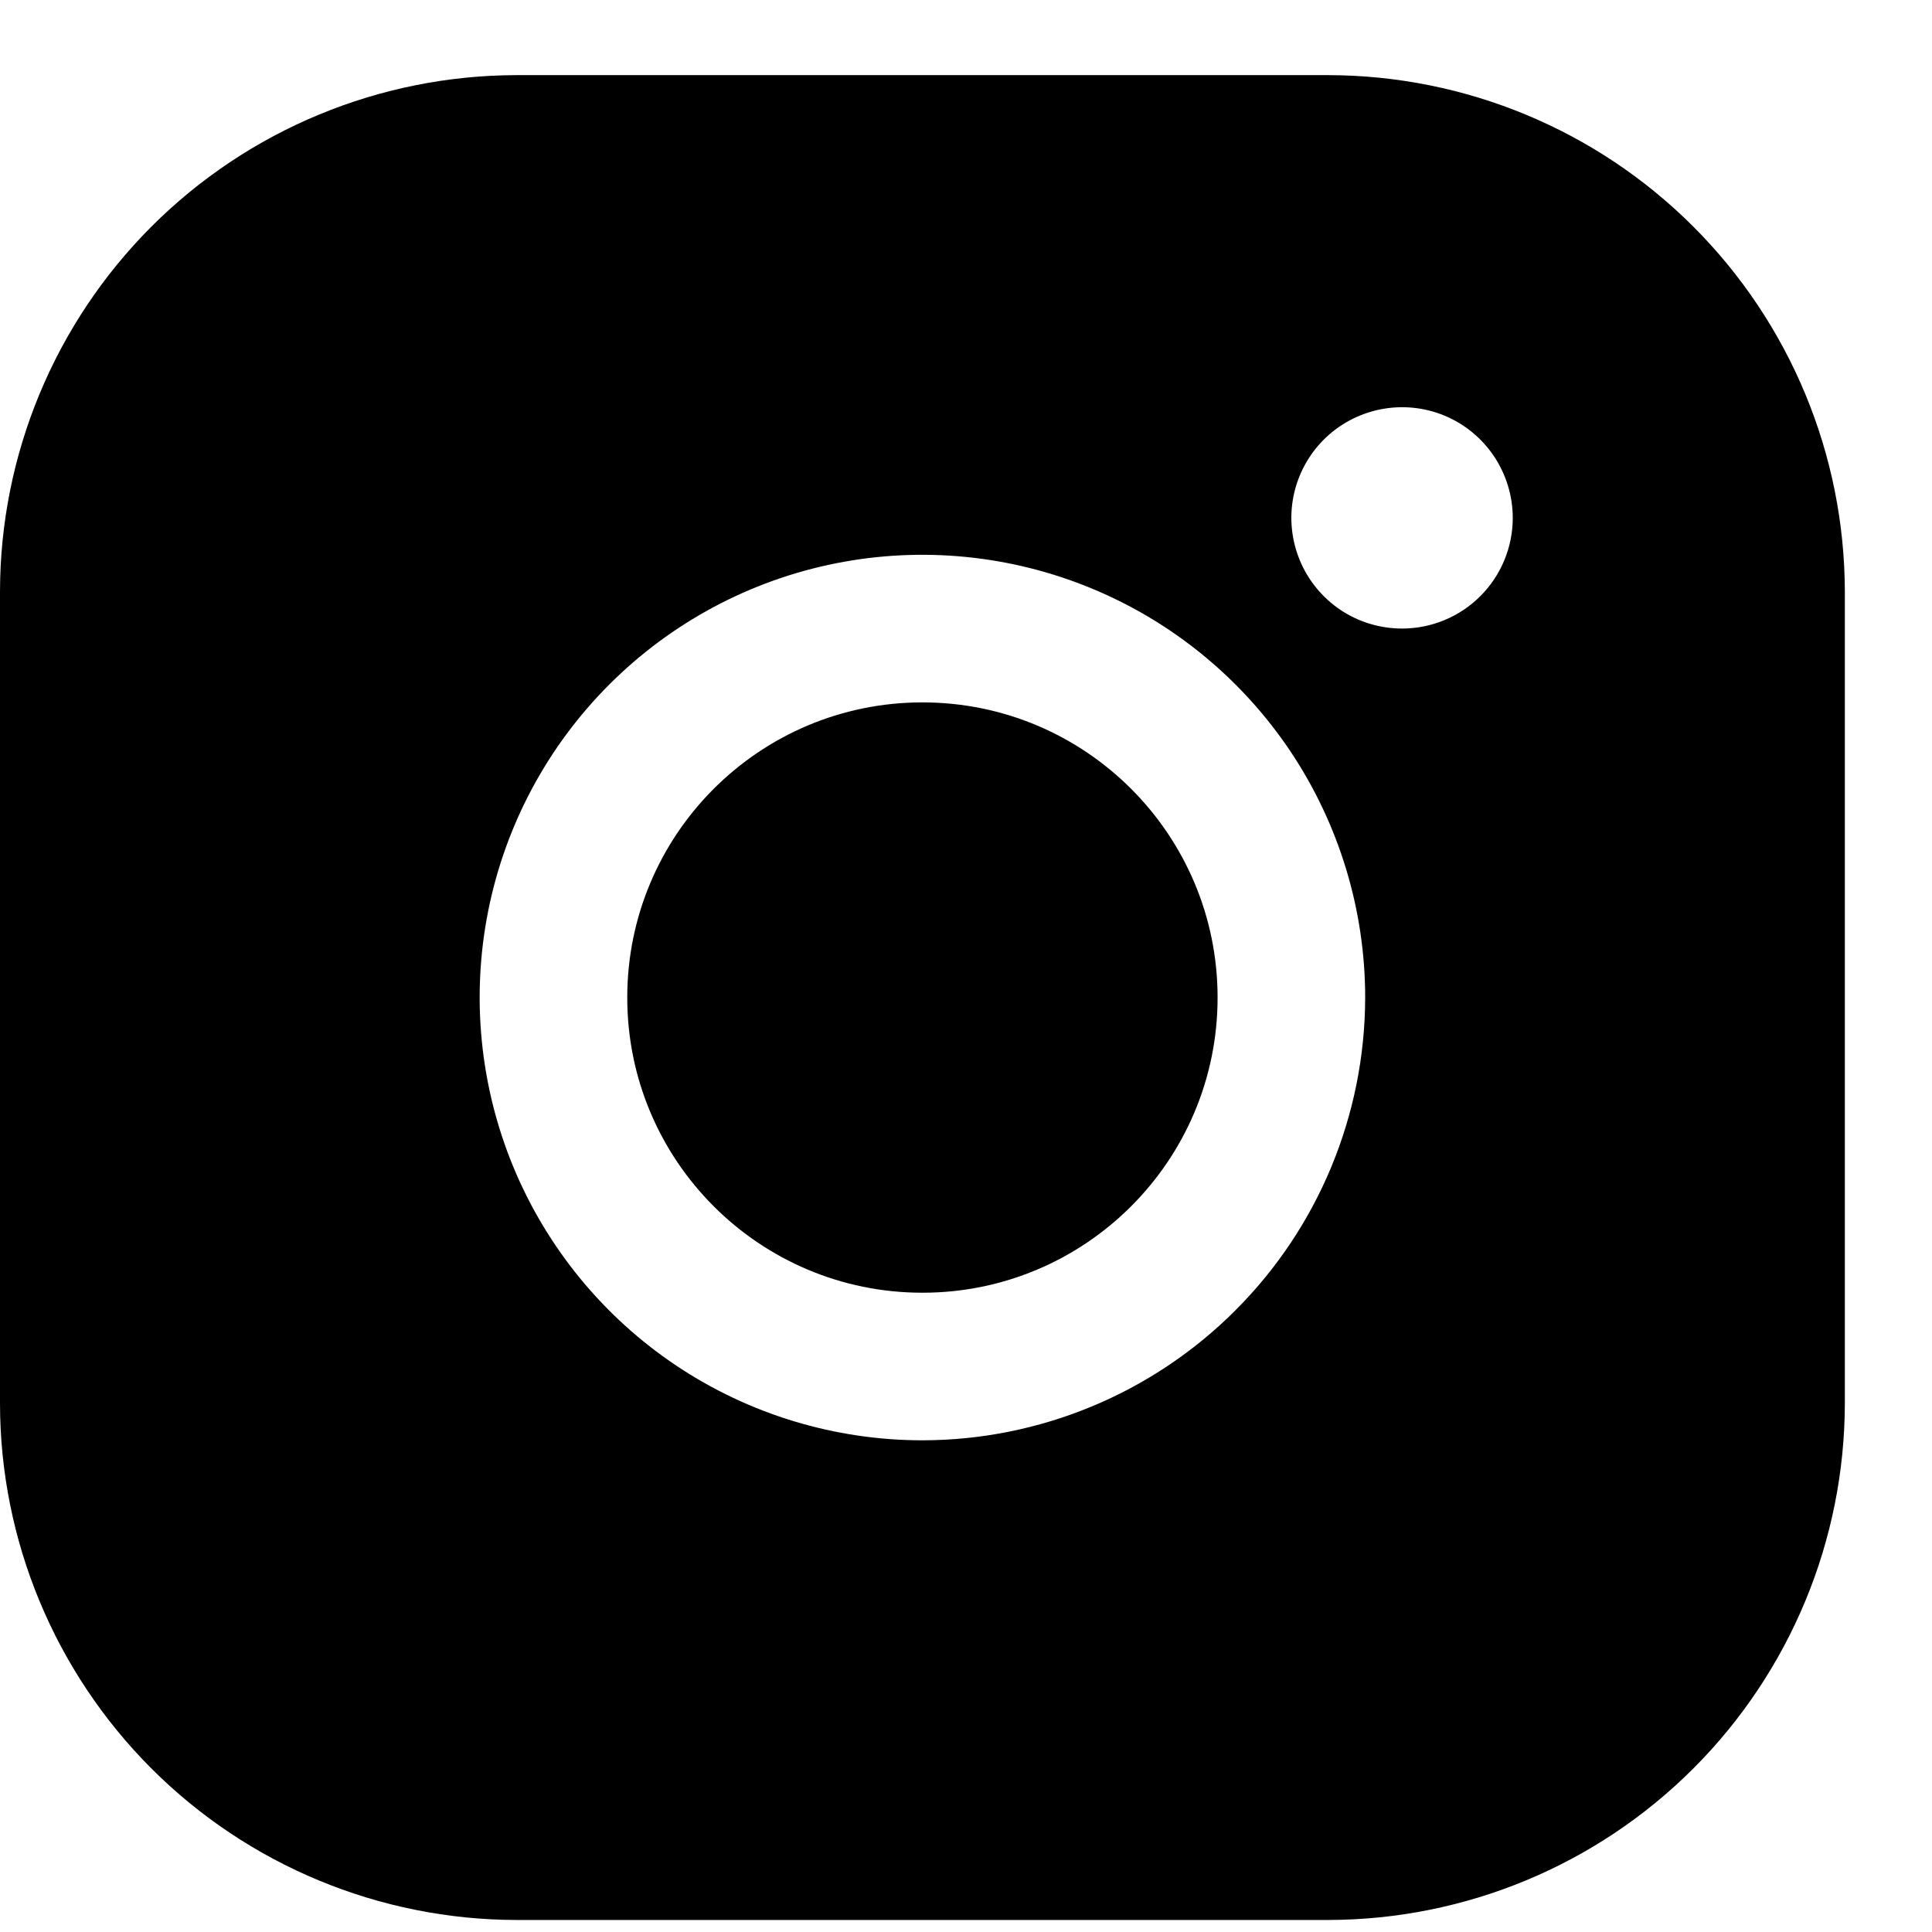 <svg width="18" height="18" viewBox="0 0 18 18" fill="none" xmlns="http://www.w3.org/2000/svg">
<path d="M8.594 12.044C10.113 12.044 11.344 10.813 11.344 9.294C11.344 7.775 10.113 6.544 8.594 6.544C7.075 6.544 5.844 7.775 5.844 9.294C5.844 10.813 7.075 12.044 8.594 12.044Z" fill="black"/>
<path d="M12.375 0.7H4.812C3.537 0.702 2.313 1.209 1.411 2.111C0.509 3.014 0.001 4.237 0 5.513V13.075C0.001 14.351 0.509 15.574 1.411 16.477C2.313 17.379 3.537 17.886 4.812 17.888H12.375C13.651 17.886 14.874 17.379 15.776 16.477C16.679 15.574 17.186 14.351 17.188 13.075V5.513C17.186 4.237 16.679 3.014 15.776 2.111C14.874 1.209 13.651 0.702 12.375 0.7ZM8.594 13.419C7.778 13.419 6.98 13.177 6.302 12.724C5.624 12.271 5.095 11.626 4.783 10.873C4.471 10.119 4.389 9.289 4.548 8.489C4.707 7.689 5.1 6.954 5.677 6.377C6.254 5.8 6.989 5.407 7.789 5.248C8.589 5.089 9.419 5.171 10.172 5.483C10.926 5.795 11.57 6.324 12.024 7.002C12.477 7.681 12.719 8.478 12.719 9.294C12.717 10.388 12.283 11.436 11.509 12.209C10.736 12.983 9.687 13.418 8.594 13.419ZM13.062 5.856C12.858 5.856 12.659 5.796 12.49 5.683C12.32 5.569 12.188 5.408 12.11 5.22C12.032 5.031 12.011 4.824 12.051 4.624C12.091 4.424 12.189 4.24 12.333 4.096C12.477 3.952 12.661 3.854 12.861 3.814C13.061 3.774 13.269 3.794 13.457 3.872C13.646 3.95 13.807 4.083 13.92 4.252C14.033 4.422 14.094 4.621 14.094 4.825C14.094 5.099 13.985 5.361 13.792 5.554C13.598 5.748 13.336 5.856 13.062 5.856Z" fill="black"/>
</svg>
